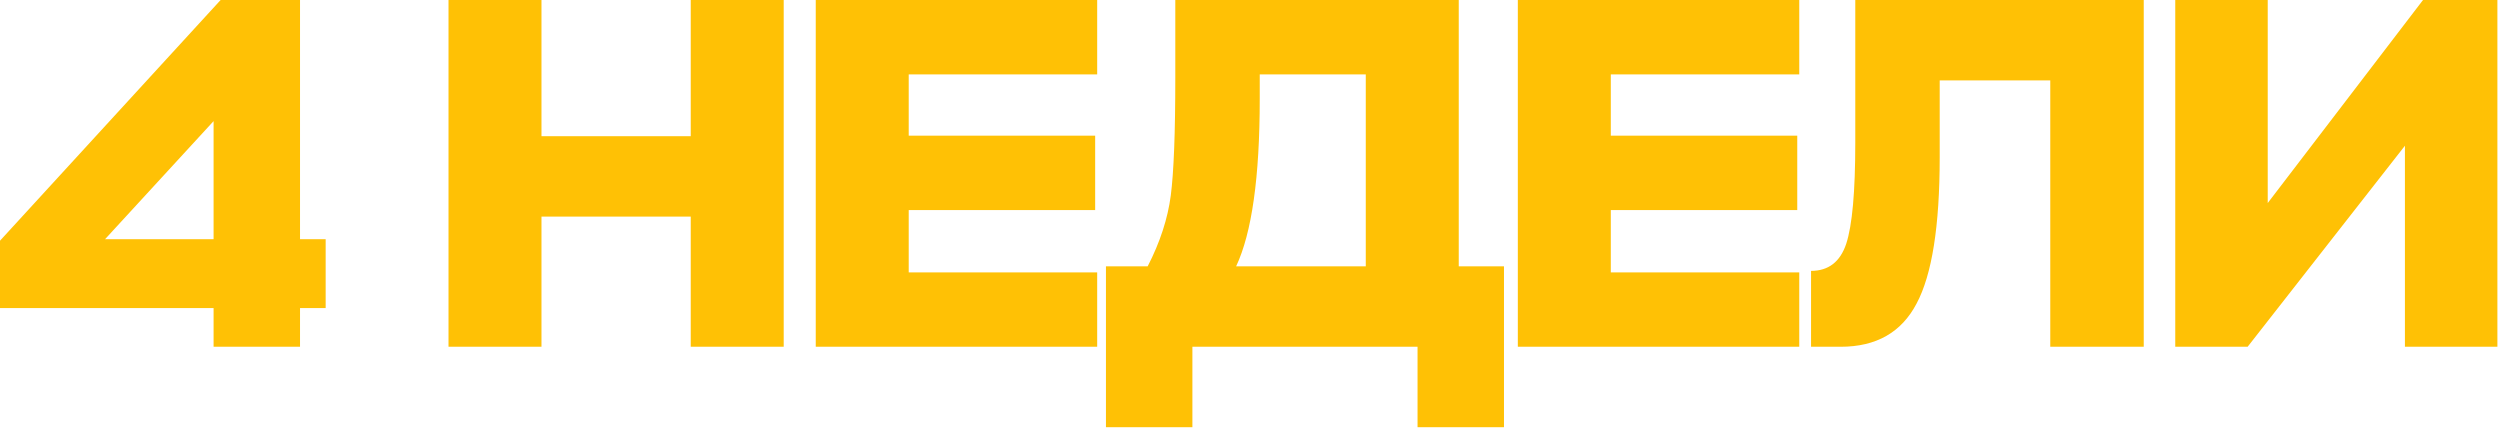 <?xml version="1.0" encoding="UTF-8"?> <svg xmlns="http://www.w3.org/2000/svg" width="304" height="52" viewBox="0 0 304 52" fill="none"><path d="M25.972 42.166V37.461H0V29.272L26.828 -2.74531e-05H36.483V29.089H39.6V37.461H36.483V42.166H25.972ZM12.772 29.089H25.972V14.728L12.772 29.089ZM65.844 -2.74531e-05V16.561H83.994V-2.74531e-05H95.299V42.166H83.994V26.339H65.844V42.166H54.539V-2.74531e-05H65.844ZM133.417 33.122V42.166H99.195V-2.74531e-05H133.417V9.044H110.5V16.5H133.172V25.544H110.5V33.122H133.417ZM177.384 -2.74531e-05V32.389H182.884V51.944H172.373V42.166H144.995V51.944H134.484V32.389H139.556C141.063 29.455 142 26.583 142.367 23.772C142.734 20.92 142.917 16.154 142.917 9.472V-2.74531e-05H177.384ZM153.184 12.039C153.184 21.531 152.226 28.315 150.312 32.389H166.078V9.044H153.184V12.039ZM218.79 33.122V42.166H184.568V-2.74531e-05H218.79V9.044H195.874V16.5H218.546V25.544H195.874V33.122H218.79ZM235.868 19.128C235.868 27.479 234.931 33.407 233.057 36.911C231.224 40.414 228.148 42.166 223.83 42.166H220.224V32.939C222.343 32.939 223.769 31.839 224.502 29.639C225.235 27.398 225.602 23.303 225.602 17.355V-2.74531e-05H260.679V42.166H249.313V9.778H235.868V19.128ZM275.756 -2.74531e-05V24.689L294.639 -2.74531e-05H303.683V42.166H292.439V17.722L273.311 42.166H264.511V-2.74531e-05H275.756Z" fill="#FFC105"></path></svg> 
